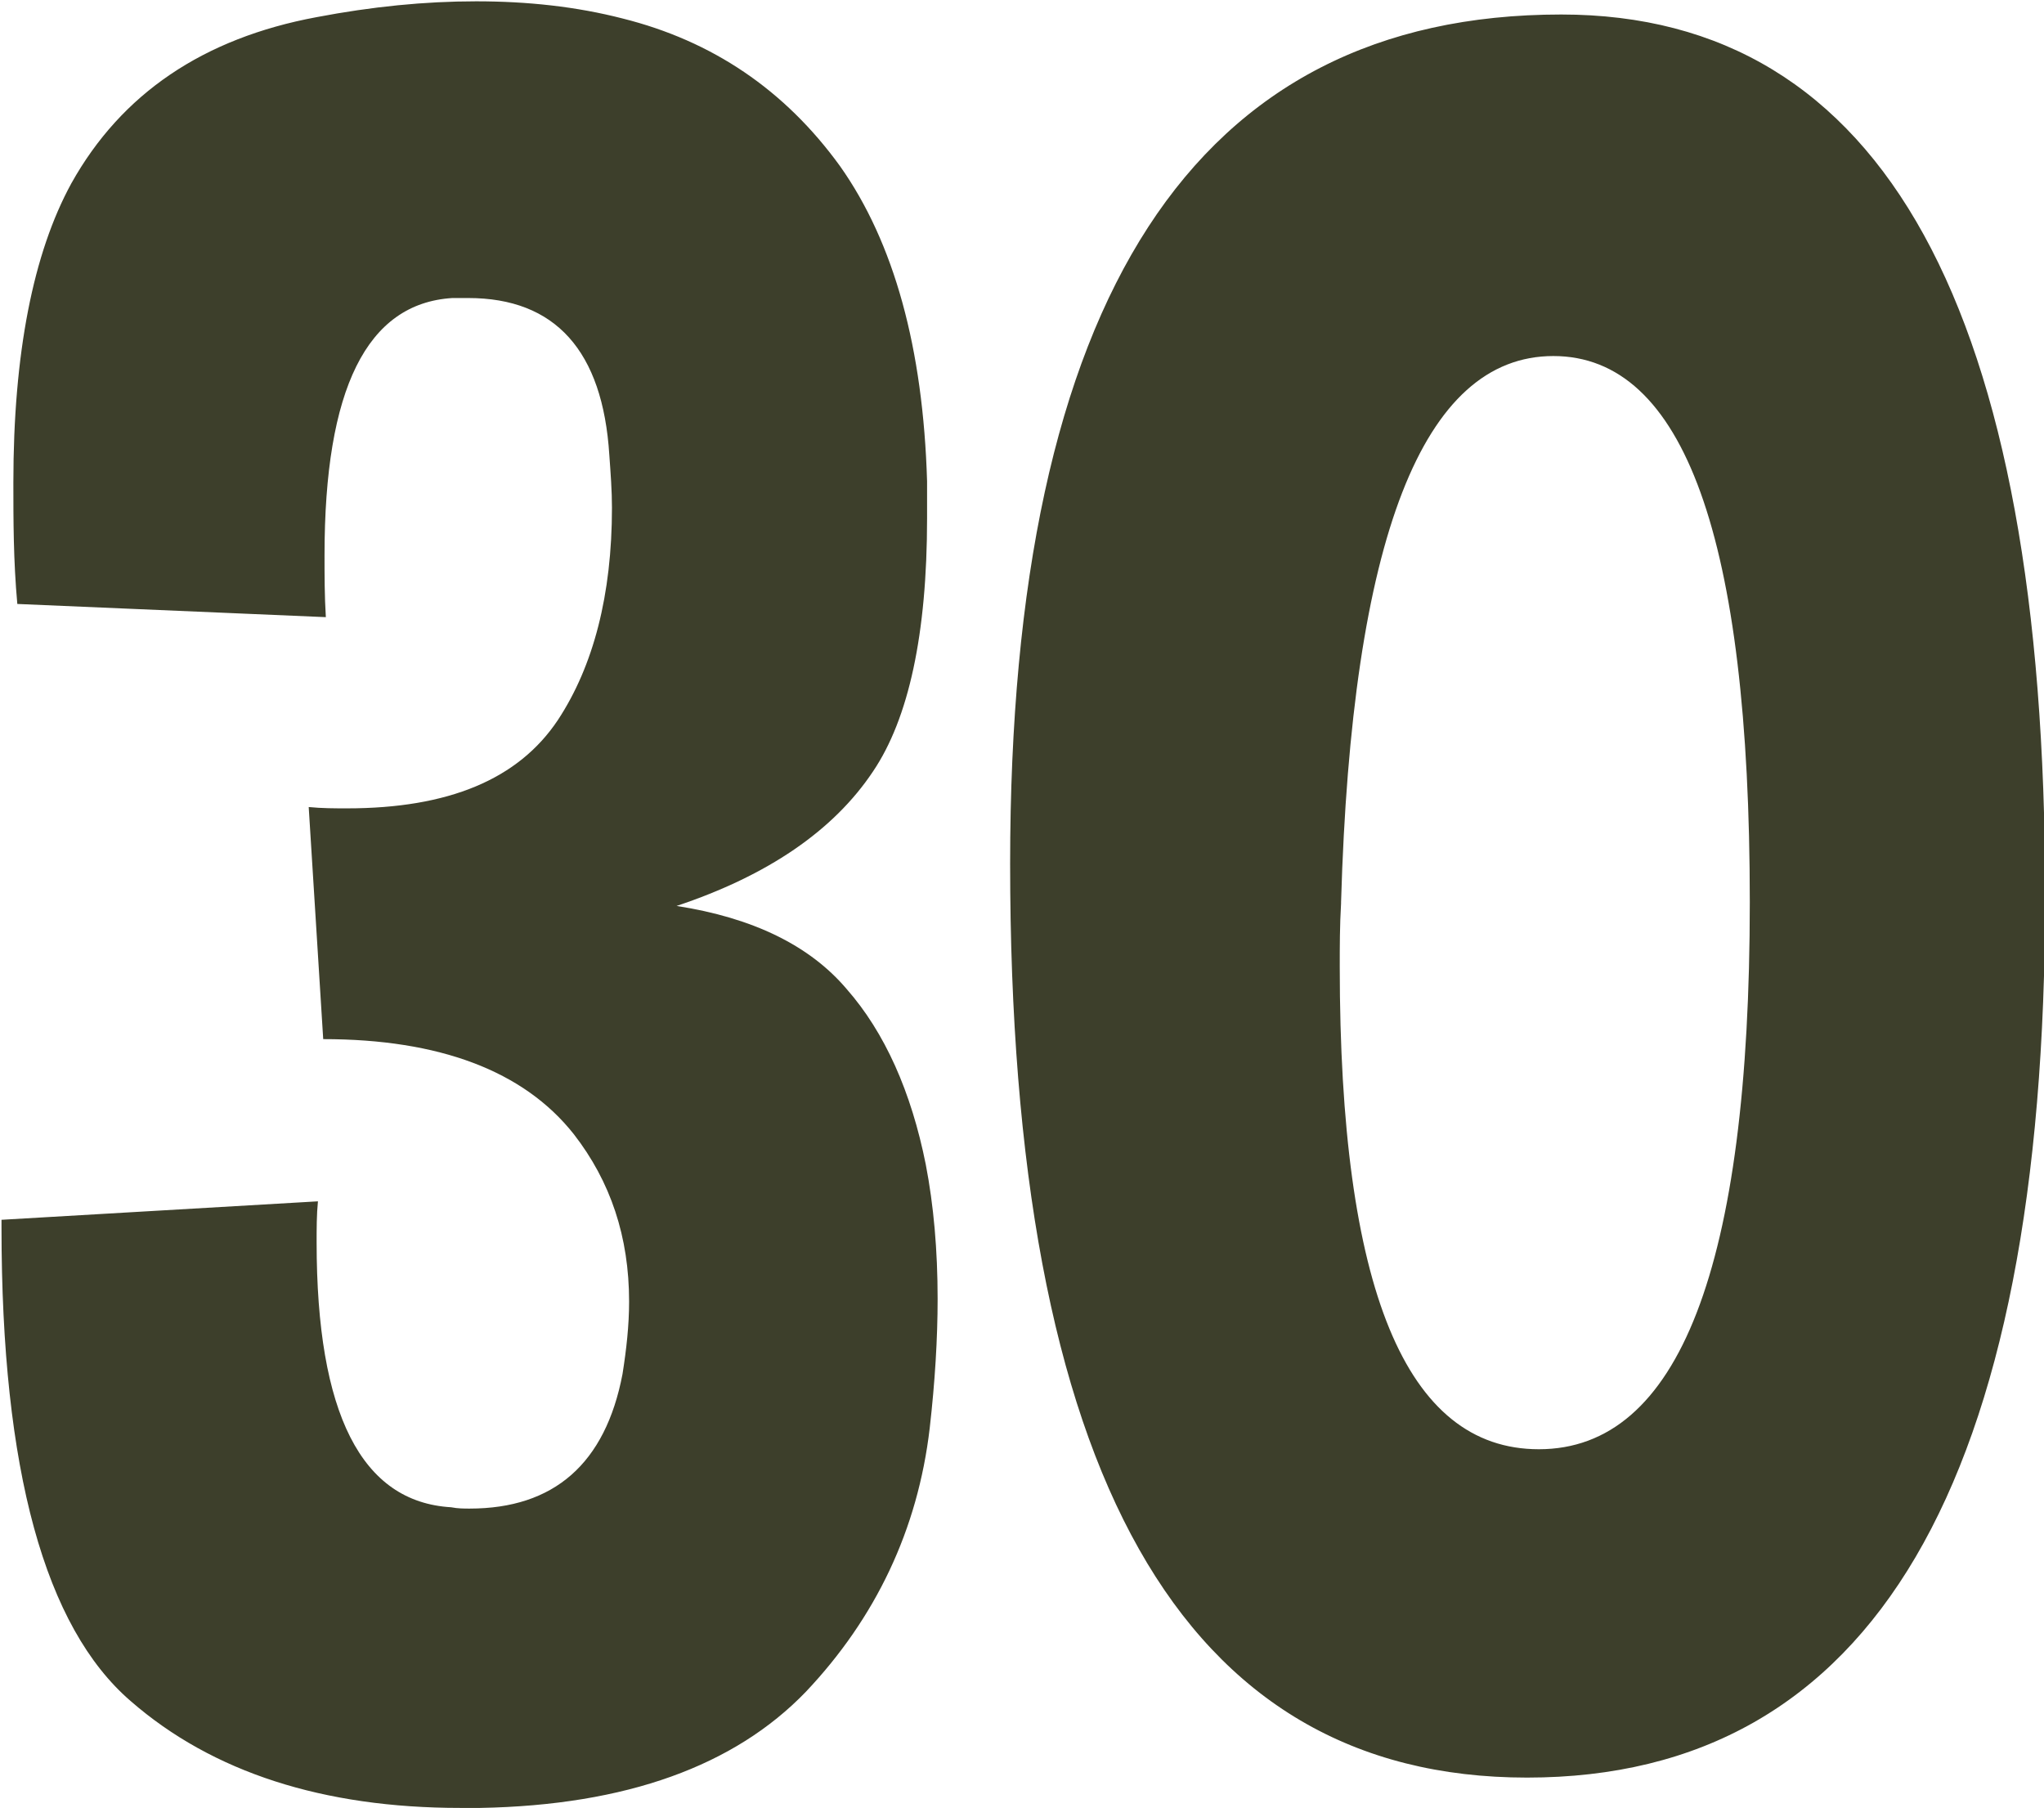 <?xml version="1.0" encoding="UTF-8"?> <svg xmlns="http://www.w3.org/2000/svg" xmlns:xlink="http://www.w3.org/1999/xlink" xmlns:xodm="http://www.corel.com/coreldraw/odm/2003" xml:space="preserve" width="11.069mm" height="9.789mm" version="1.1" style="shape-rendering:geometricPrecision; text-rendering:geometricPrecision; image-rendering:optimizeQuality; fill-rule:evenodd; clip-rule:evenodd" viewBox="0 0 15.5 13.71"> <defs> <style type="text/css"> .fil0 {fill:#3D3F2B;fill-rule:nonzero} </style> </defs> <g id="Layer_x0020_1">  <path class="fil0" d="M0.13 4.58c-0.03,-0.33 -0.03,-0.64 -0.03,-0.92 0,-0.98 0.15,-1.74 0.44,-2.27 0.38,-0.68 1,-1.1 1.86,-1.26 0.42,-0.08 0.82,-0.12 1.21,-0.12 0.39,0 0.76,0.04 1.11,0.13 0.68,0.17 1.23,0.54 1.65,1.12 0.41,0.58 0.63,1.38 0.66,2.39l0 0.28c0,0.88 -0.14,1.52 -0.41,1.92 -0.3,0.45 -0.8,0.79 -1.49,1.02 0.58,0.09 1.01,0.3 1.29,0.63 0.29,0.33 0.49,0.78 0.6,1.33 0.06,0.31 0.09,0.65 0.09,1.02 0,0.3 -0.02,0.63 -0.06,0.98 -0.09,0.77 -0.41,1.44 -0.94,2 -0.54,0.56 -1.36,0.86 -2.47,0.88l-0.15 0c-1.04,0 -1.88,-0.27 -2.5,-0.81 -0.65,-0.56 -0.98,-1.75 -0.98,-3.59l0 -0.06 2.4 -0.14c-0.01,0.1 -0.01,0.21 -0.01,0.31 0,1.3 0.34,1.97 1.02,2.01 0.05,0.01 0.1,0.01 0.14,0.01 0.64,0 1.03,-0.34 1.16,-1.02 0.03,-0.19 0.05,-0.37 0.05,-0.55 0,-0.49 -0.14,-0.91 -0.42,-1.27 -0.38,-0.48 -1.02,-0.72 -1.9,-0.72l-0.11 -1.76c0.1,0.01 0.2,0.01 0.29,0.01 0.77,0 1.3,-0.22 1.6,-0.67 0.27,-0.41 0.41,-0.95 0.41,-1.61 0,-0.13 -0.01,-0.26 -0.02,-0.4 -0.05,-0.79 -0.41,-1.19 -1.07,-1.19l-0.12 0c-0.65,0.04 -0.97,0.69 -0.97,1.95 0,0.15 0,0.31 0.01,0.47l-2.34 -0.1zm11.71 -4.47c2.44,0 3.67,2.23 3.67,6.68 0,4.46 -1.31,6.69 -3.93,6.69 -2.62,0 -3.92,-2.31 -3.92,-6.93 0,-4.29 1.4,-6.44 4.18,-6.44zm-1.67 6.74c-0.01,0.17 -0.01,0.33 -0.01,0.48 0,2.44 0.5,3.66 1.51,3.66 1.06,0 1.6,-1.38 1.6,-4.15 0,-2.76 -0.5,-4.14 -1.49,-4.14 -0.99,0 -1.53,1.38 -1.61,4.14z"></path> </g> </svg> 